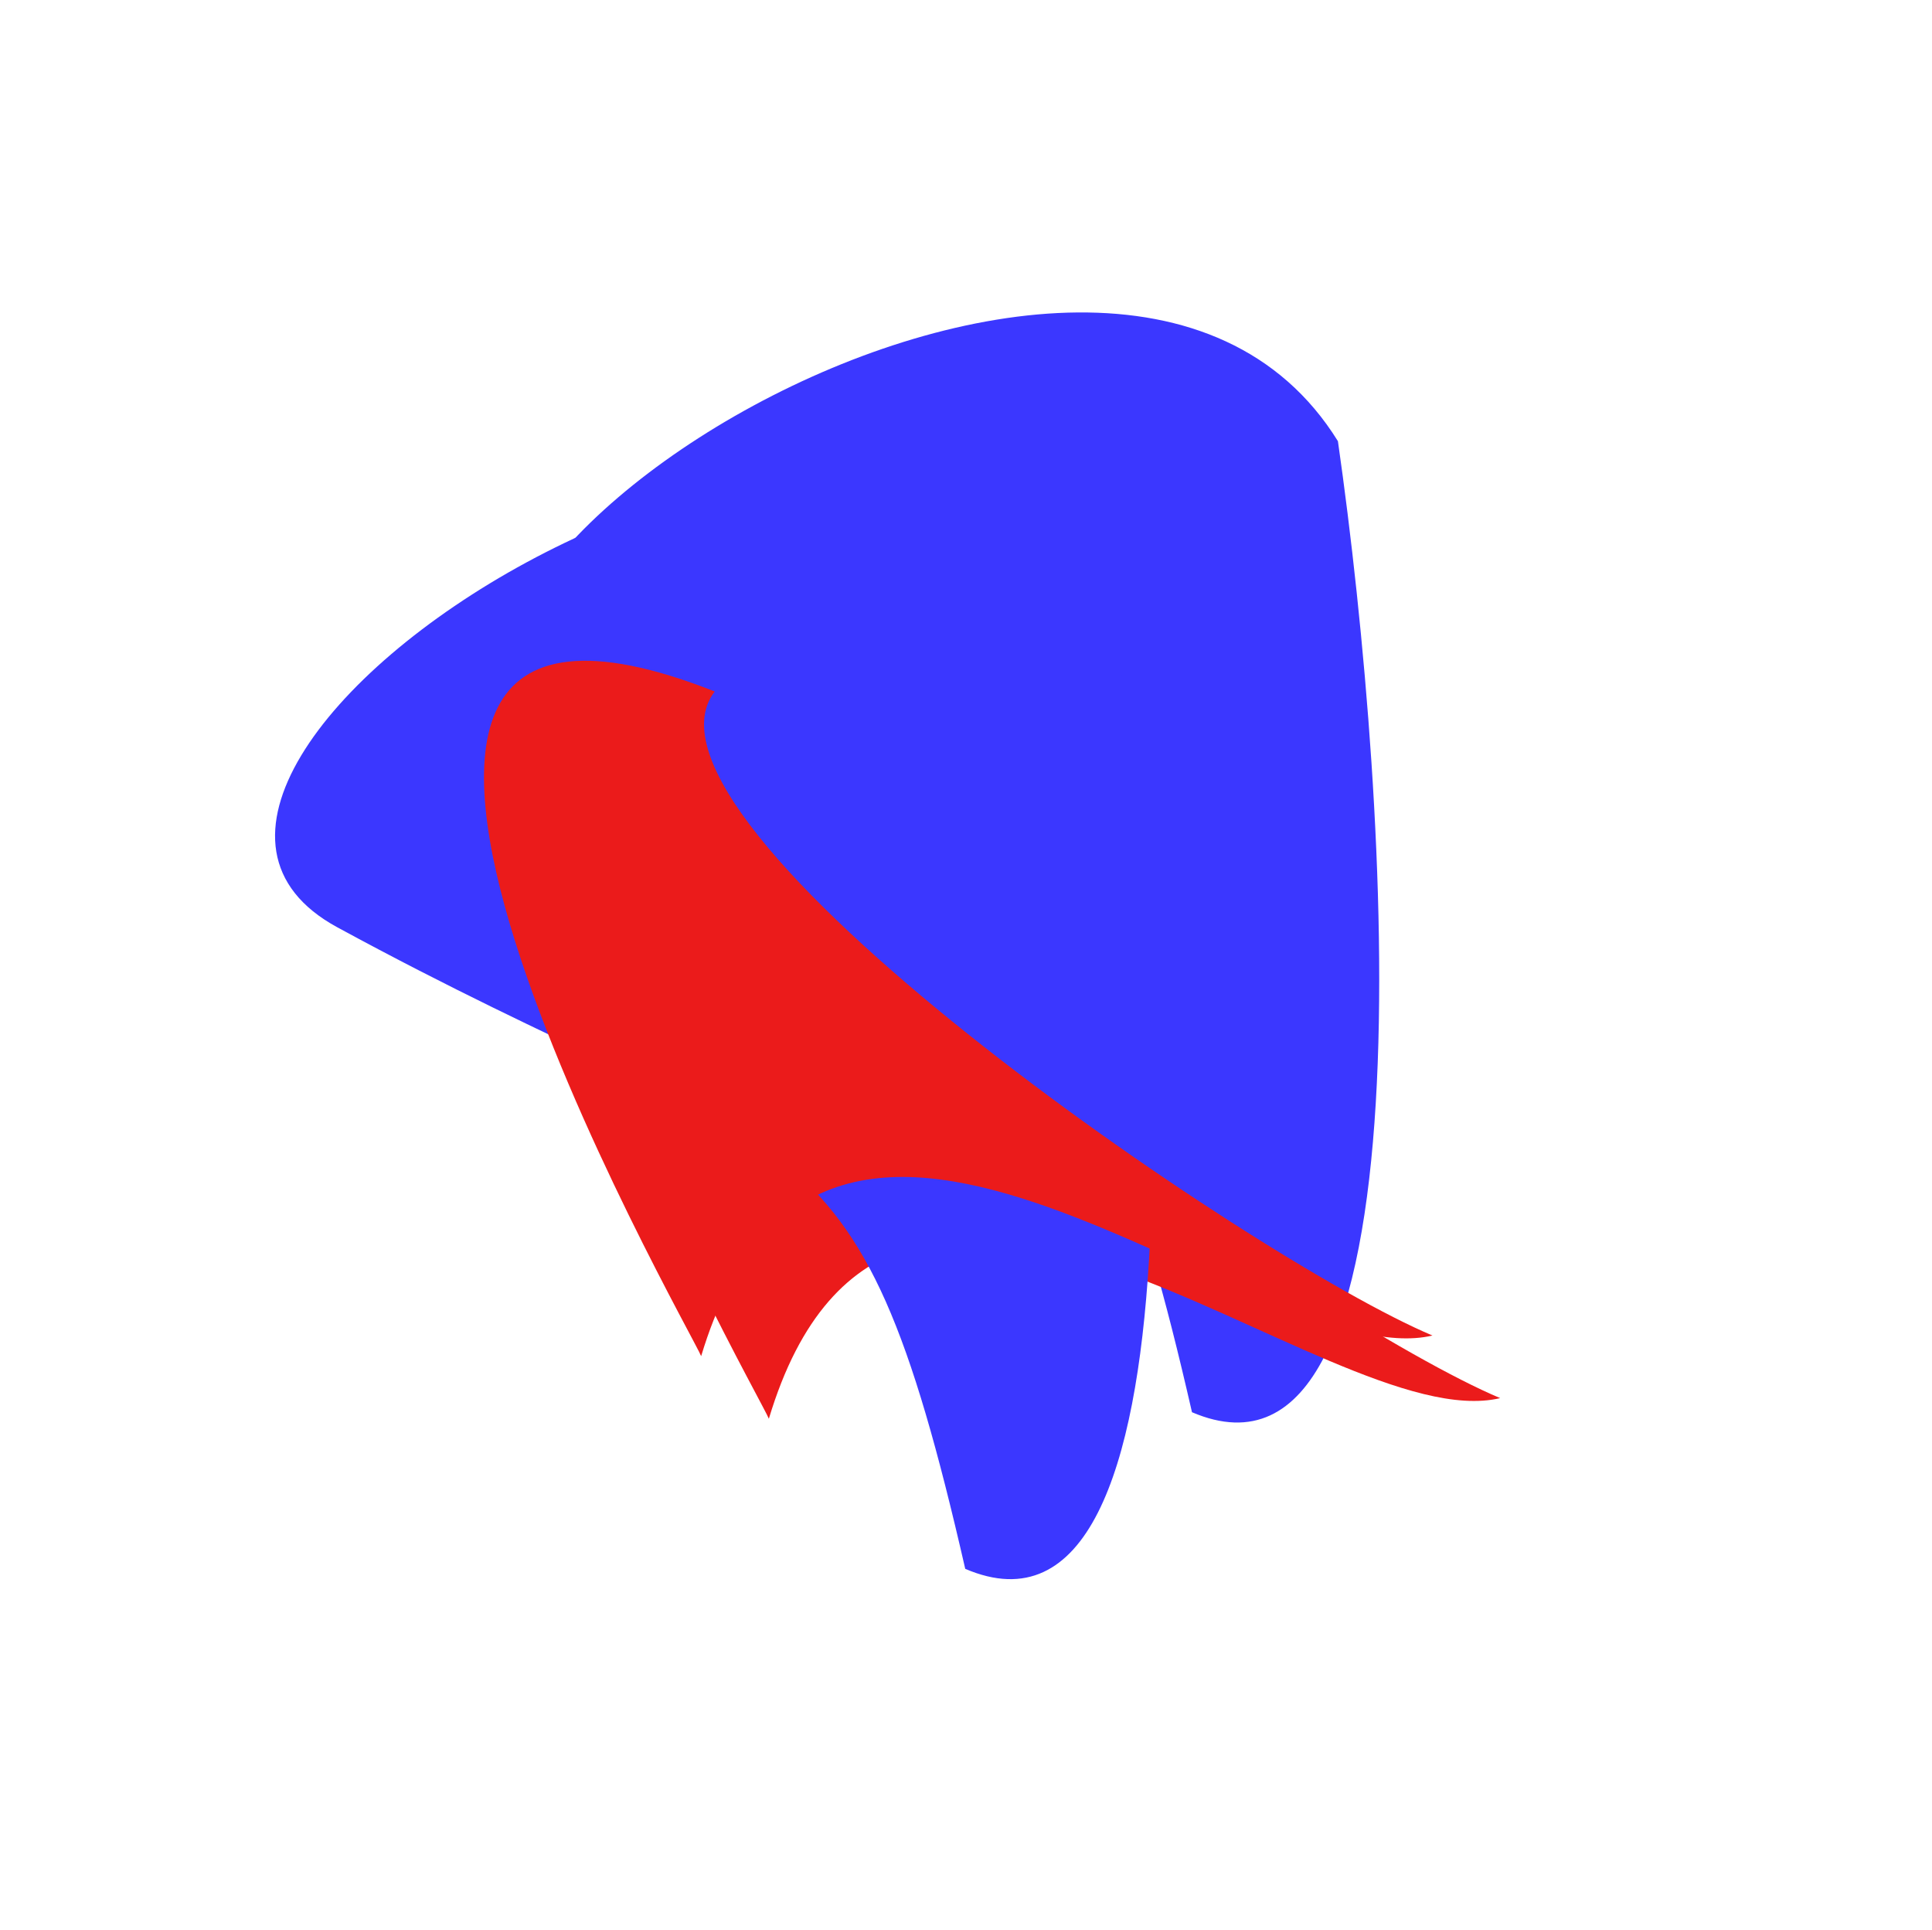 <?xml version="1.0" encoding="UTF-8"?> <svg xmlns="http://www.w3.org/2000/svg" width="909" height="908" viewBox="0 0 909 908" fill="none"> <g filter="url(#filter0_f_53_668)"> <path d="M560.826 664.339C675.108 713.235 654.22 380.184 629.49 207.546C520.463 31.734 126.557 287.109 265.377 362.538C482.829 480.692 509.179 438.751 560.826 664.339Z" fill="#3B37FF"></path> <path d="M705.821 657.7C620.058 621.597 320.866 416.263 368.128 354.733C129.568 260.521 358.012 657.062 361.741 667.41C420.022 473.684 623.574 677.237 705.821 657.7Z" fill="#EB1B1B"></path> </g> <g style="mix-blend-mode:color-dodge" filter="url(#filter1_f_53_668)"> <path d="M454.143 738.018C568.425 786.914 547.537 453.863 522.807 281.226C413.78 105.413 19.873 360.788 158.694 436.217C376.146 554.371 402.496 512.43 454.143 738.018Z" fill="#3B37FF"></path> <path d="M673.968 628.254C588.205 592.151 289.014 386.817 336.276 325.287C97.716 231.075 326.159 627.615 329.888 637.964C388.17 444.238 591.721 647.79 673.968 628.254Z" fill="#EB1B1B"></path> </g> <defs> <filter id="filter0_f_53_668" x="136.095" y="46.979" width="669.726" height="722.208" filterUnits="userSpaceOnUse" color-interpolation-filters="sRGB"> <feFlood flood-opacity="0" result="BackgroundImageFix"></feFlood> <feBlend mode="normal" in="SourceGraphic" in2="BackgroundImageFix" result="shape"></feBlend> <feGaussianBlur stdDeviation="50" result="effect1_foregroundBlur_53_668"></feGaussianBlur> </filter> <filter id="filter1_f_53_668" x="29.412" y="120.658" width="744.556" height="722.208" filterUnits="userSpaceOnUse" color-interpolation-filters="sRGB"> <feFlood flood-opacity="0" result="BackgroundImageFix"></feFlood> <feBlend mode="normal" in="SourceGraphic" in2="BackgroundImageFix" result="shape"></feBlend> <feGaussianBlur stdDeviation="50" result="effect1_foregroundBlur_53_668"></feGaussianBlur> </filter> </defs> </svg> 